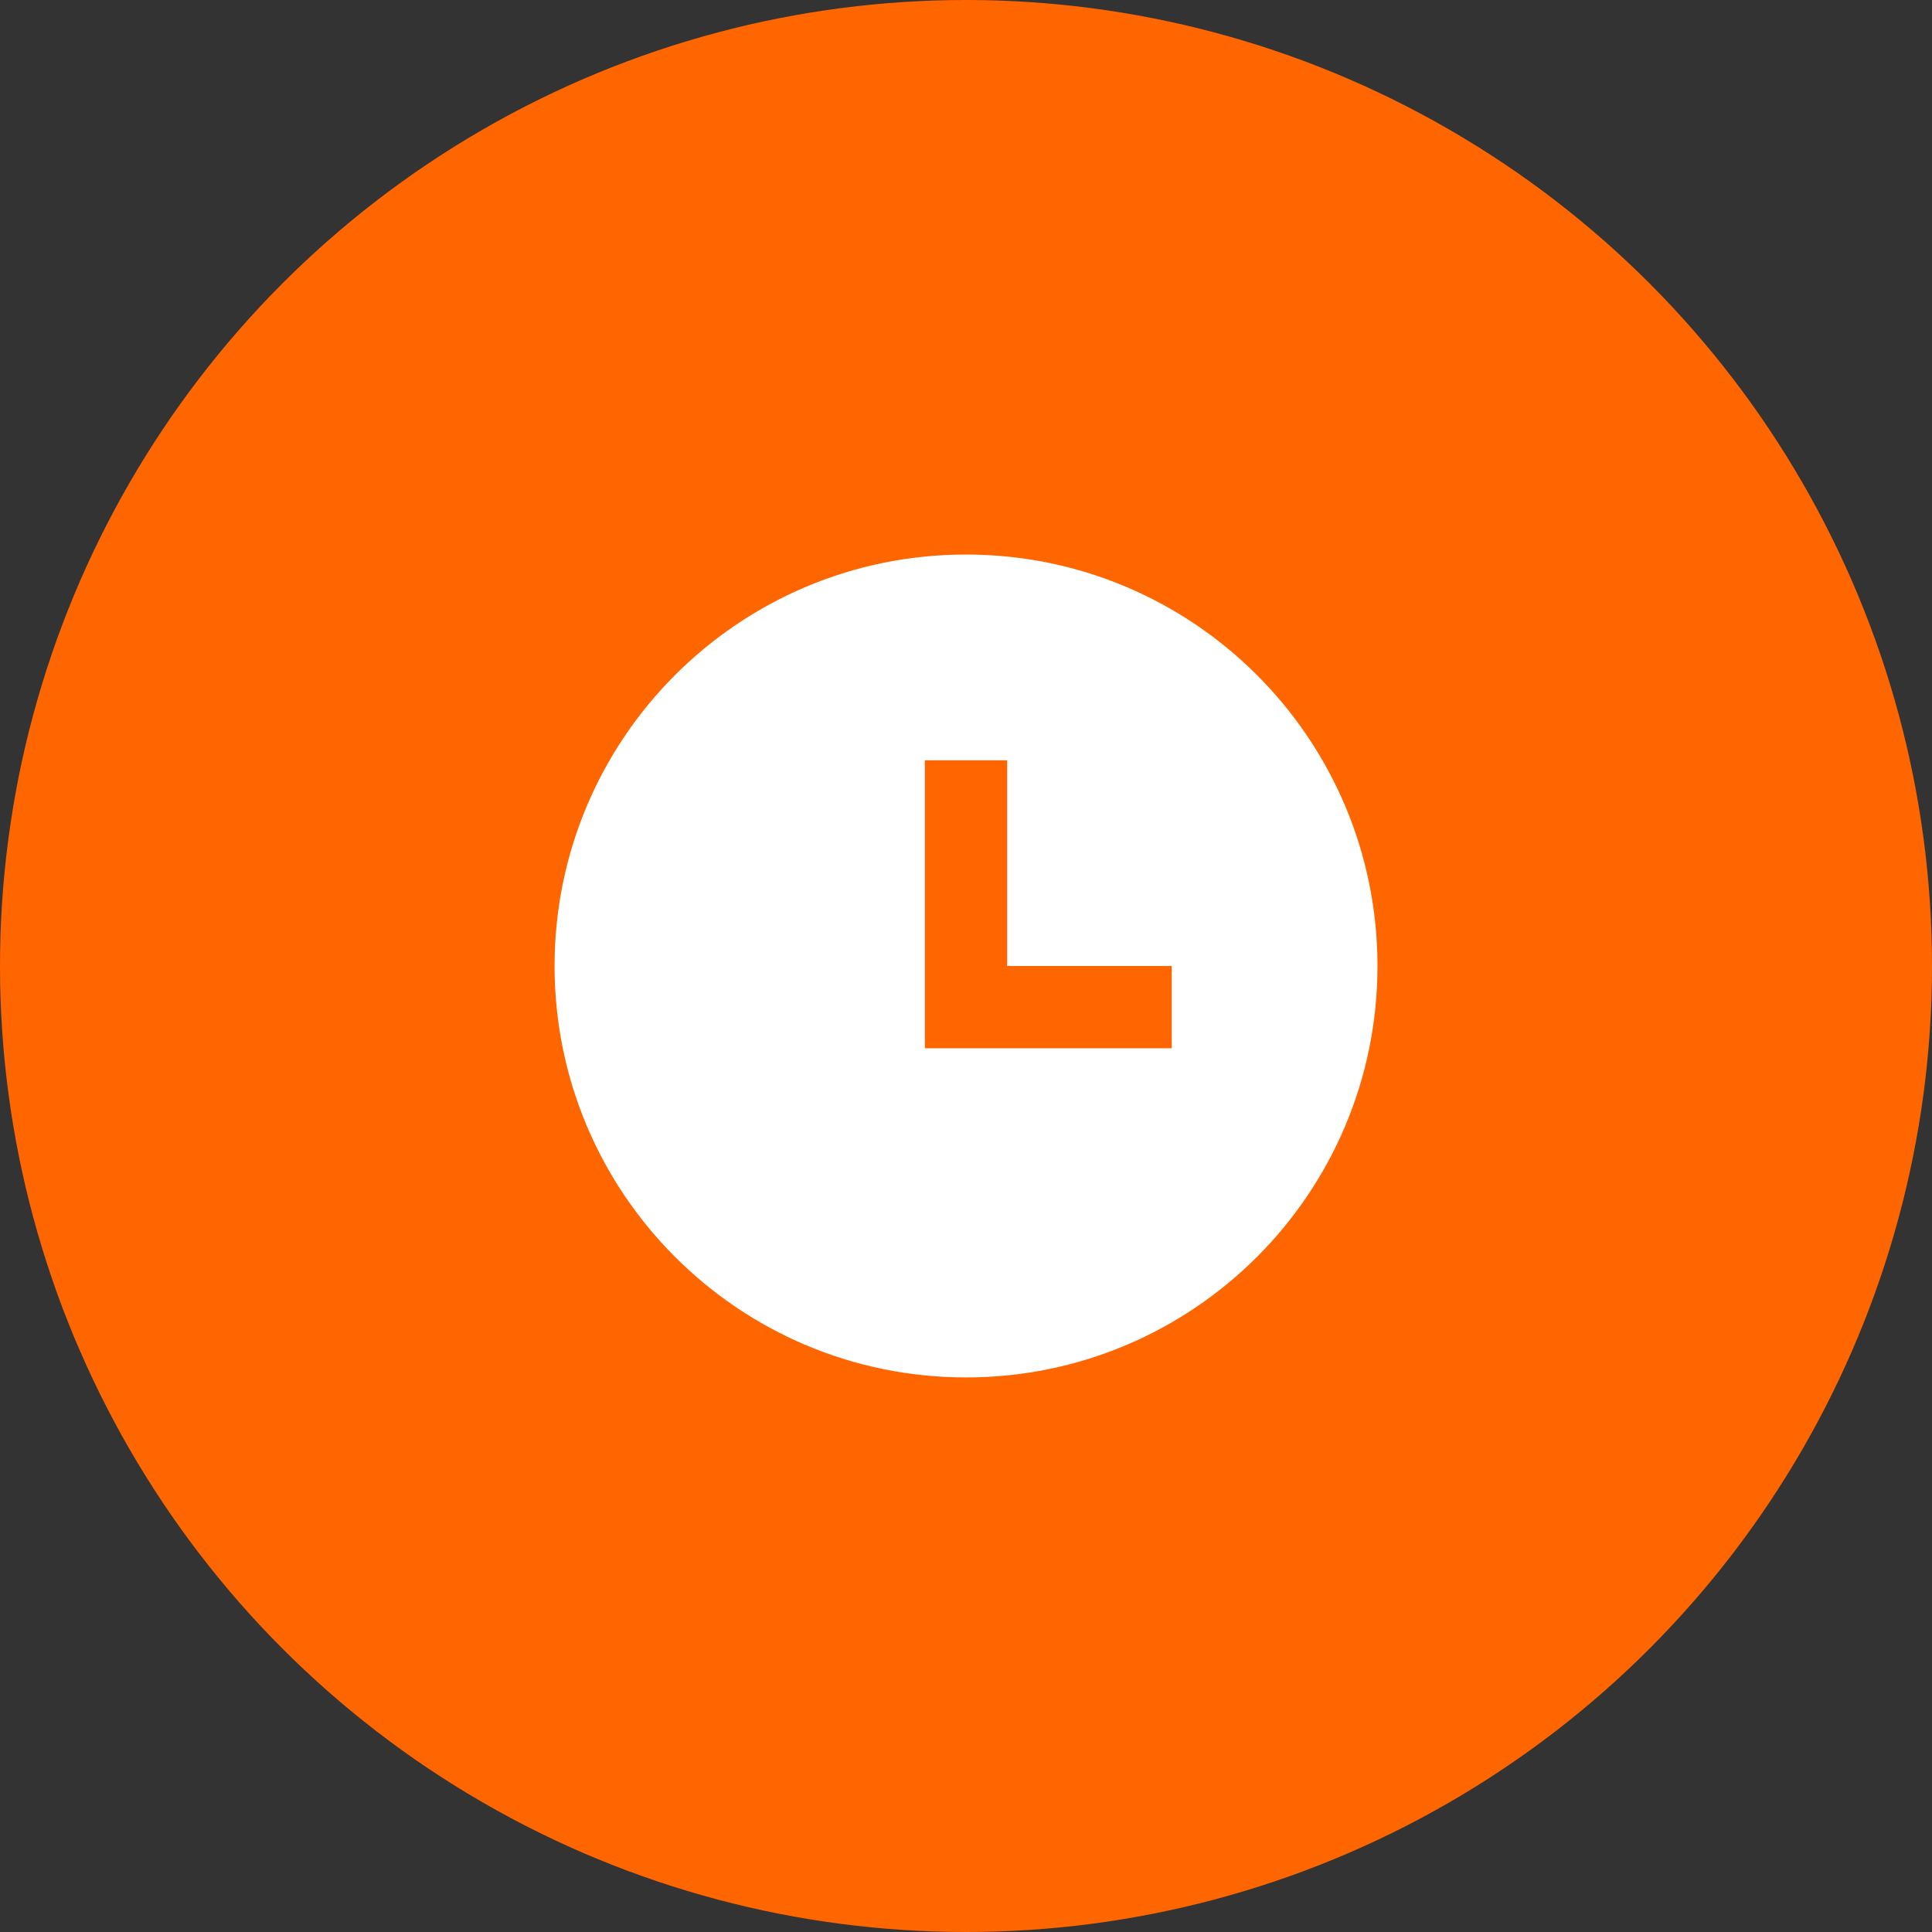 <svg width="45" height="45" viewBox="0 0 45 45" fill="none" xmlns="http://www.w3.org/2000/svg">
<rect x="0" y="0" width="45" height="45" fill="#333333" stroke="none"/>
<circle cx="22.5" cy="22.5" r="22.5" fill="#FF6600"/>
<g clip-path="url(#clip0_255_509)">
<path d="M22.5 32.083C17.207 32.083 12.917 27.793 12.917 22.5C12.917 17.207 17.207 12.916 22.5 12.916C27.793 12.916 32.084 17.207 32.084 22.5C32.084 27.793 27.793 32.083 22.5 32.083ZM23.459 22.5V17.708H21.542V24.416H27.292V22.5H23.459Z" fill="white"/>
</g>
<defs>
<clipPath id="clip0_255_509">
<rect width="23" height="23" fill="white" transform="translate(11 11)"/>
</clipPath>
</defs>
</svg>
